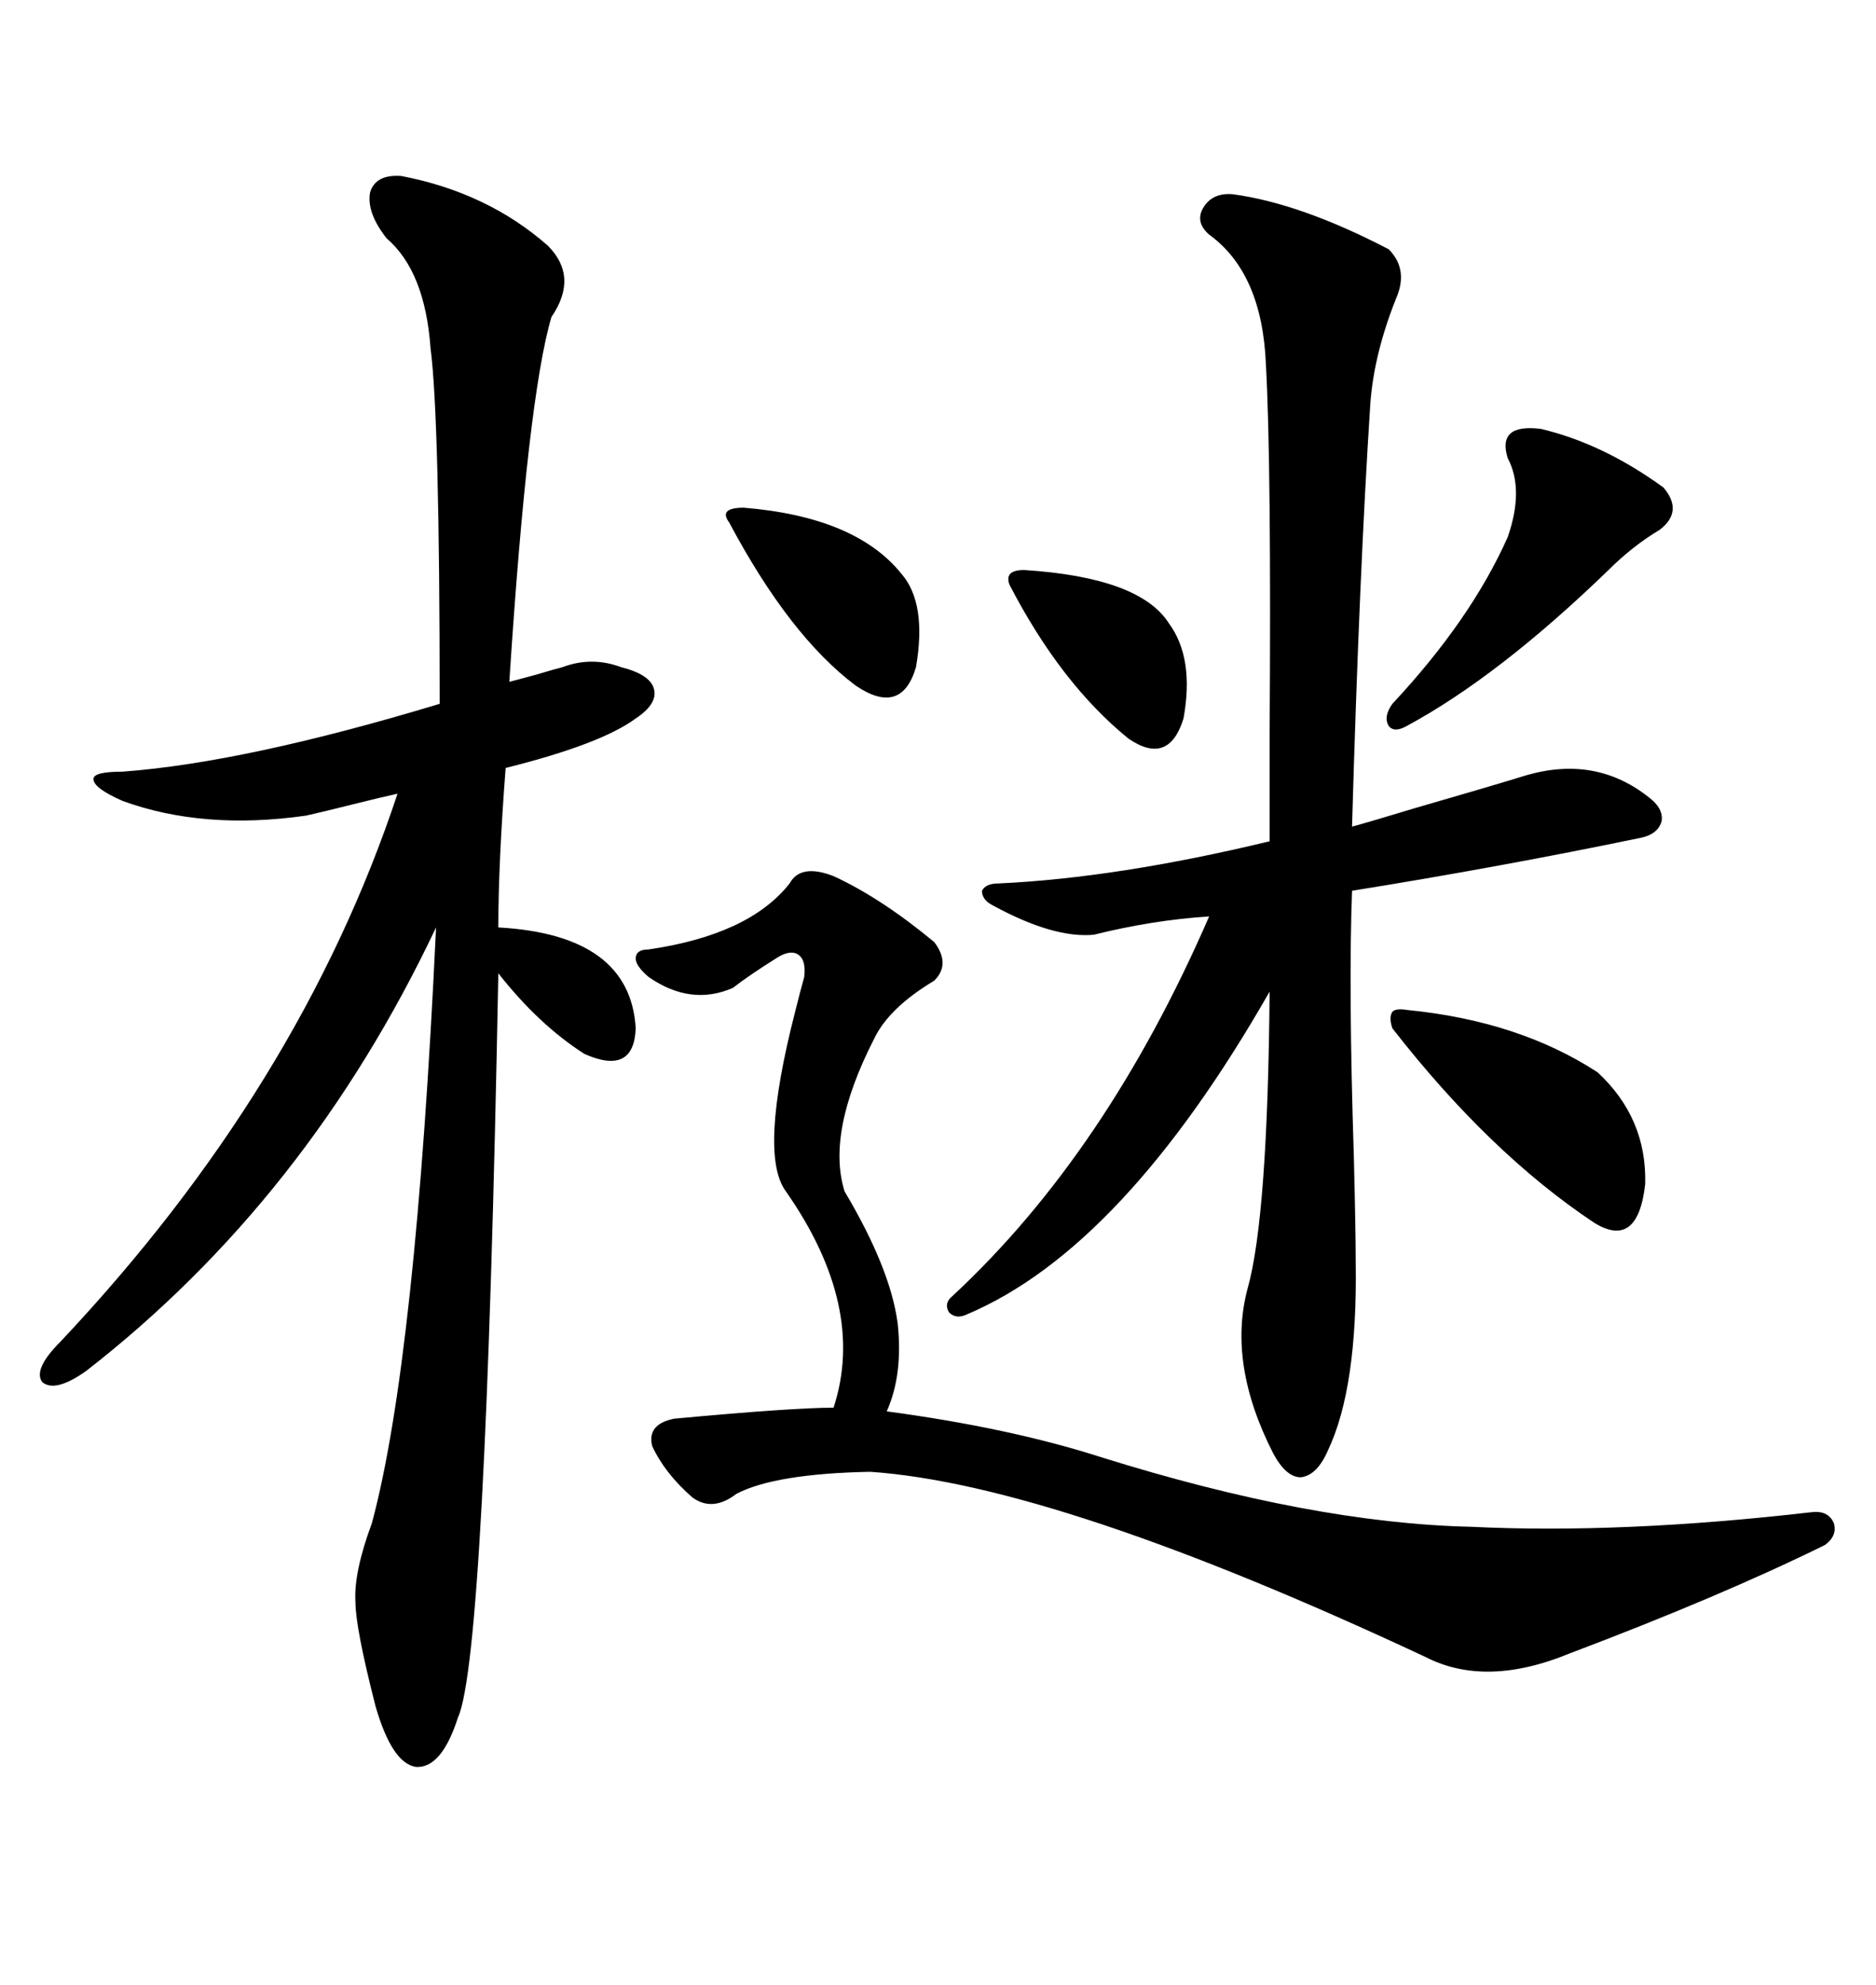 <svg xmlns="http://www.w3.org/2000/svg" xmlns:xlink="http://www.w3.org/1999/xlink" width="300" height="317.285"><path d="M64.16 28.13L64.16 28.13Q77.93 30.76 87.60 39.26L87.60 39.26Q92.58 44.24 88.18 50.68L88.18 50.68Q84.38 63.57 81.45 108.98L81.45 108.98Q82.62 108.69 85.84 107.81L85.84 107.81Q88.77 106.93 89.94 106.64L89.94 106.64Q94.63 104.88 99.32 106.64L99.32 106.64Q104.00 107.81 104.59 110.16L104.59 110.16Q105.18 112.50 101.66 114.84L101.66 114.84Q96.09 118.95 80.86 122.75L80.86 122.75Q79.69 137.99 79.69 148.24L79.69 148.24Q100.78 149.41 101.66 164.36L101.66 164.36Q101.37 171.97 93.46 168.46L93.46 168.46Q86.13 163.77 79.69 155.57L79.69 155.57Q77.64 264.84 73.24 274.51L73.24 274.51Q70.61 282.71 66.50 282.42L66.50 282.42Q62.70 281.84 60.06 272.75L60.06 272.75Q56.84 260.16 56.84 256.05L56.84 256.05Q56.54 251.37 59.47 243.46L59.47 243.46Q66.50 217.38 69.73 148.24L69.73 148.24Q49.22 191.60 13.77 219.14L13.77 219.14Q8.79 222.66 6.74 220.90L6.74 220.90Q5.27 218.85 9.67 214.45L9.67 214.45Q48.05 173.73 63.57 126.86L63.57 126.86Q60.94 127.44 56.25 128.61L56.25 128.61Q51.56 129.79 48.93 130.37L48.93 130.37Q32.52 132.71 19.63 128.03L19.63 128.03Q14.94 125.98 14.94 124.51L14.94 124.51Q14.94 123.34 19.63 123.34L19.63 123.34Q39.26 121.88 70.31 112.50L70.31 112.50Q70.31 66.80 68.85 55.66L68.85 55.66Q67.97 43.36 61.82 38.09L61.82 38.09Q58.59 33.98 59.18 30.76L59.18 30.76Q60.06 27.83 64.16 28.13ZM197.17 31.05L197.17 31.05Q208.01 32.52 222.07 39.84L222.07 39.84Q225.29 43.07 223.24 47.75L223.24 47.75Q219.73 56.54 219.14 64.45L219.14 64.45Q217.38 91.41 216.21 132.13L216.21 132.13Q219.43 131.25 226.17 129.20L226.17 129.20Q239.36 125.39 244.04 123.93L244.04 123.93Q255.18 120.70 263.67 127.44L263.67 127.44Q266.02 129.20 265.72 131.25L265.72 131.25Q265.14 133.30 262.50 133.89L262.50 133.89Q239.94 138.57 216.21 142.38L216.21 142.38Q215.63 157.91 216.50 184.86L216.50 184.86Q216.80 196.88 216.80 201.86L216.80 201.86Q217.09 221.78 212.40 231.74L212.40 231.74Q210.64 235.84 208.01 236.13L208.01 236.13Q205.66 236.13 203.61 232.32L203.61 232.32Q196.29 217.97 199.51 205.96L199.51 205.96Q202.73 194.53 203.03 158.50L203.03 158.50Q179.59 199.51 154.69 210.06L154.69 210.06Q152.93 210.94 151.76 209.77L151.76 209.77Q150.88 208.30 152.34 207.13L152.34 207.13Q176.95 184.28 193.36 146.48L193.36 146.48Q184.28 147.07 174.90 149.41L174.90 149.41Q168.46 150 158.79 144.73L158.79 144.73Q157.03 143.85 157.03 142.38L157.03 142.38Q157.62 141.21 159.67 141.21L159.67 141.21Q178.71 140.33 203.03 134.47L203.03 134.47Q203.03 129.49 203.03 117.77L203.03 117.77Q203.32 74.12 202.44 58.30L202.44 58.30Q201.86 43.65 193.36 37.50L193.36 37.50Q191.02 35.45 192.48 33.11L192.48 33.11Q193.95 30.76 197.17 31.05ZM141.80 225.59L141.80 225.59Q161.43 228.22 176.07 232.91L176.07 232.91Q209.77 243.46 235.25 244.04L235.25 244.04Q259.28 245.21 289.75 241.70L289.75 241.70Q292.38 241.41 293.26 243.46L293.26 243.46Q293.85 245.51 291.80 246.97L291.80 246.97Q275.10 255.18 251.07 264.26L251.07 264.26Q237.60 269.82 227.93 264.84L227.93 264.84Q169.04 237.30 139.16 235.25L139.16 235.25Q123.93 235.55 117.77 238.77L117.77 238.77Q113.96 241.70 110.74 239.36L110.74 239.36Q106.35 235.55 104.30 231.15L104.30 231.15Q103.42 227.64 107.81 226.76L107.81 226.76Q126.86 225 133.30 225L133.30 225Q138.57 208.89 125.68 190.43L125.68 190.43Q121.29 184.57 127.15 161.72L127.15 161.72Q128.03 158.20 128.61 156.15L128.61 156.15Q128.91 153.52 127.73 152.64L127.73 152.64Q126.56 151.76 124.51 152.93L124.51 152.93Q119.82 155.86 117.19 157.91L117.19 157.91Q110.45 160.84 103.71 156.15L103.71 156.15Q101.66 154.39 101.66 153.22L101.66 153.22Q101.66 151.76 103.71 151.76L103.71 151.76Q119.82 149.41 126.27 141.21L126.27 141.21Q128.03 137.99 133.30 140.04L133.30 140.04Q140.92 143.55 149.41 150.59L149.41 150.59Q152.05 154.10 149.41 156.74L149.41 156.74Q142.09 161.13 139.75 166.11L139.75 166.11Q132.13 181.05 135.06 190.43L135.06 190.43Q142.38 202.73 143.55 211.52L143.55 211.52Q144.43 219.73 141.80 225.59ZM246.39 68.55L246.39 68.55Q256.35 70.90 266.02 77.93L266.02 77.93Q269.24 81.74 265.43 84.67L265.43 84.67Q261.04 87.30 257.23 91.11L257.23 91.11Q239.65 108.11 225 116.02L225 116.02Q222.95 117.19 222.07 116.02L222.07 116.02Q221.19 114.55 222.66 112.50L222.66 112.50Q235.25 99.02 241.11 85.84L241.11 85.84Q243.75 78.22 241.11 73.24L241.11 73.24Q239.36 67.68 246.39 68.55ZM225 161.43L225 161.43Q242.87 163.18 255.47 171.39L255.47 171.39Q263.38 178.71 263.09 189.26L263.09 189.26Q261.91 199.80 254.88 195.41L254.88 195.41Q238.18 184.28 222.66 164.36L222.66 164.36Q222.07 162.60 222.66 161.72L222.66 161.72Q223.24 161.13 225 161.43ZM118.95 81.15L118.95 81.15Q136.82 82.62 144.14 91.70L144.14 91.70Q148.24 96.39 146.48 106.64L146.48 106.64Q144.14 114.55 136.82 109.57L136.82 109.57Q126.27 101.66 116.60 83.50L116.60 83.50Q115.72 82.32 116.31 81.74L116.31 81.74Q116.89 81.15 118.95 81.15ZM163.77 91.11L163.77 91.11Q182.23 92.29 186.91 99.61L186.91 99.61Q191.02 105.18 189.26 114.84L189.26 114.84Q186.91 122.46 180.47 118.07L180.47 118.07Q169.63 109.28 161.43 93.46L161.43 93.46Q160.55 91.11 163.77 91.11Z"/></svg>